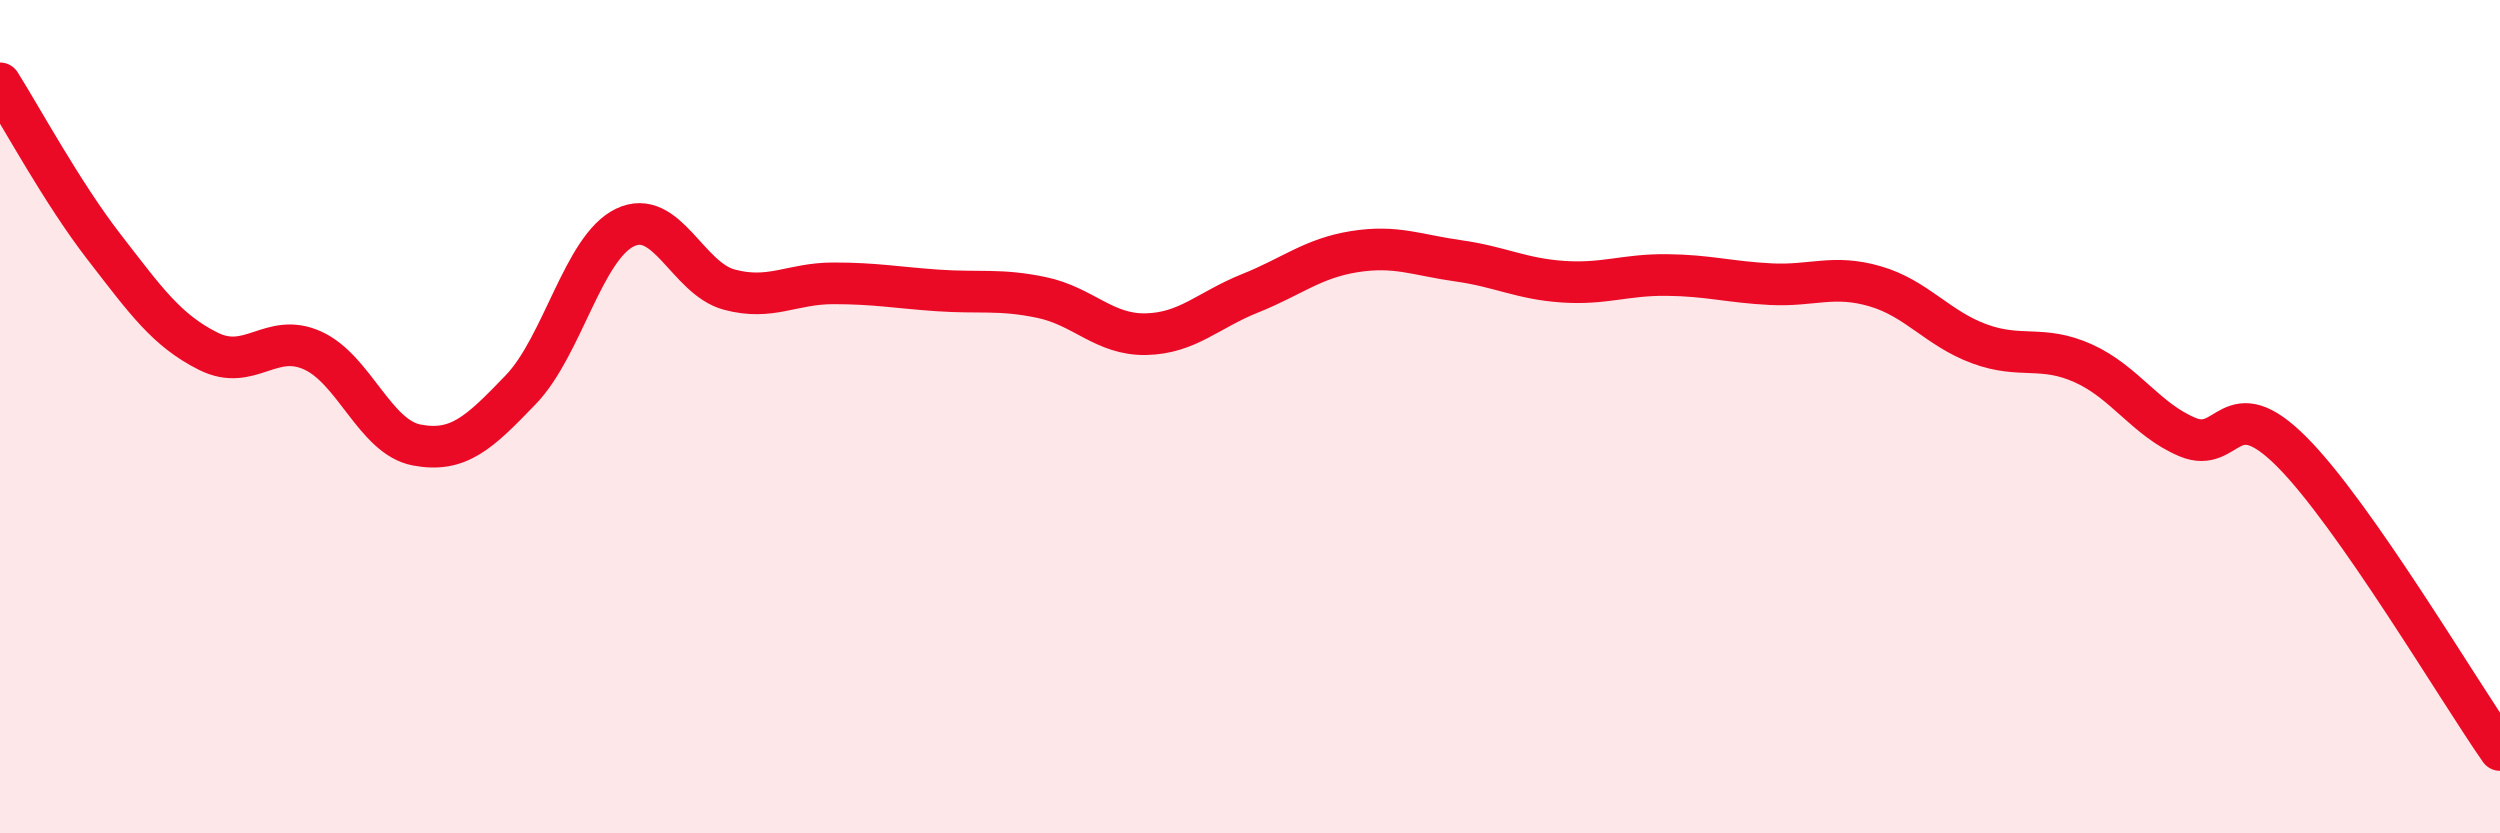 
    <svg width="60" height="20" viewBox="0 0 60 20" xmlns="http://www.w3.org/2000/svg">
      <path
        d="M 0,2 C 0.5,2.79 1.5,4.64 2.5,5.93 C 3.5,7.22 4,7.93 5,8.43 C 6,8.93 6.5,7.96 7.5,8.41 C 8.5,8.86 9,10.49 10,10.68 C 11,10.87 11.5,10.39 12.5,9.35 C 13.5,8.31 14,5.94 15,5.46 C 16,4.98 16.5,6.68 17.5,6.95 C 18.5,7.22 19,6.8 20,6.8 C 21,6.8 21.5,6.9 22.5,6.97 C 23.5,7.04 24,6.93 25,7.14 C 26,7.35 26.5,8.04 27.5,8.02 C 28.5,8 29,7.44 30,7.04 C 31,6.64 31.5,6.2 32.5,6.04 C 33.5,5.88 34,6.12 35,6.26 C 36,6.4 36.5,6.69 37.5,6.76 C 38.5,6.83 39,6.59 40,6.6 C 41,6.61 41.5,6.77 42.5,6.82 C 43.5,6.87 44,6.58 45,6.87 C 46,7.16 46.5,7.88 47.5,8.25 C 48.5,8.62 49,8.27 50,8.72 C 51,9.17 51.5,10.07 52.5,10.49 C 53.5,10.91 53.5,9.34 55,10.84 C 56.5,12.34 59,16.57 60,18L60 20L0 20Z"
        fill="#EB0A25"
        opacity="0.1"
        stroke-linecap="round"
        stroke-linejoin="round"
      />
      <path
        d="M 0,2 C 0.5,2.79 1.5,4.64 2.5,5.93 C 3.5,7.22 4,7.93 5,8.43 C 6,8.93 6.5,7.96 7.5,8.41 C 8.5,8.86 9,10.49 10,10.68 C 11,10.87 11.5,10.39 12.5,9.35 C 13.5,8.31 14,5.94 15,5.46 C 16,4.98 16.5,6.68 17.5,6.95 C 18.5,7.22 19,6.8 20,6.8 C 21,6.8 21.5,6.9 22.5,6.97 C 23.5,7.04 24,6.93 25,7.14 C 26,7.35 26.5,8.04 27.5,8.02 C 28.5,8 29,7.44 30,7.04 C 31,6.64 31.5,6.2 32.5,6.04 C 33.5,5.88 34,6.12 35,6.26 C 36,6.4 36.5,6.69 37.5,6.76 C 38.5,6.83 39,6.59 40,6.6 C 41,6.61 41.5,6.77 42.5,6.82 C 43.5,6.87 44,6.58 45,6.87 C 46,7.16 46.5,7.88 47.5,8.25 C 48.5,8.62 49,8.27 50,8.72 C 51,9.17 51.5,10.07 52.5,10.49 C 53.5,10.91 53.5,9.34 55,10.84 C 56.5,12.34 59,16.57 60,18"
        stroke="#EB0A25"
        stroke-width="1"
        fill="none"
        stroke-linecap="round"
        stroke-linejoin="round"
      />
    </svg>
  
